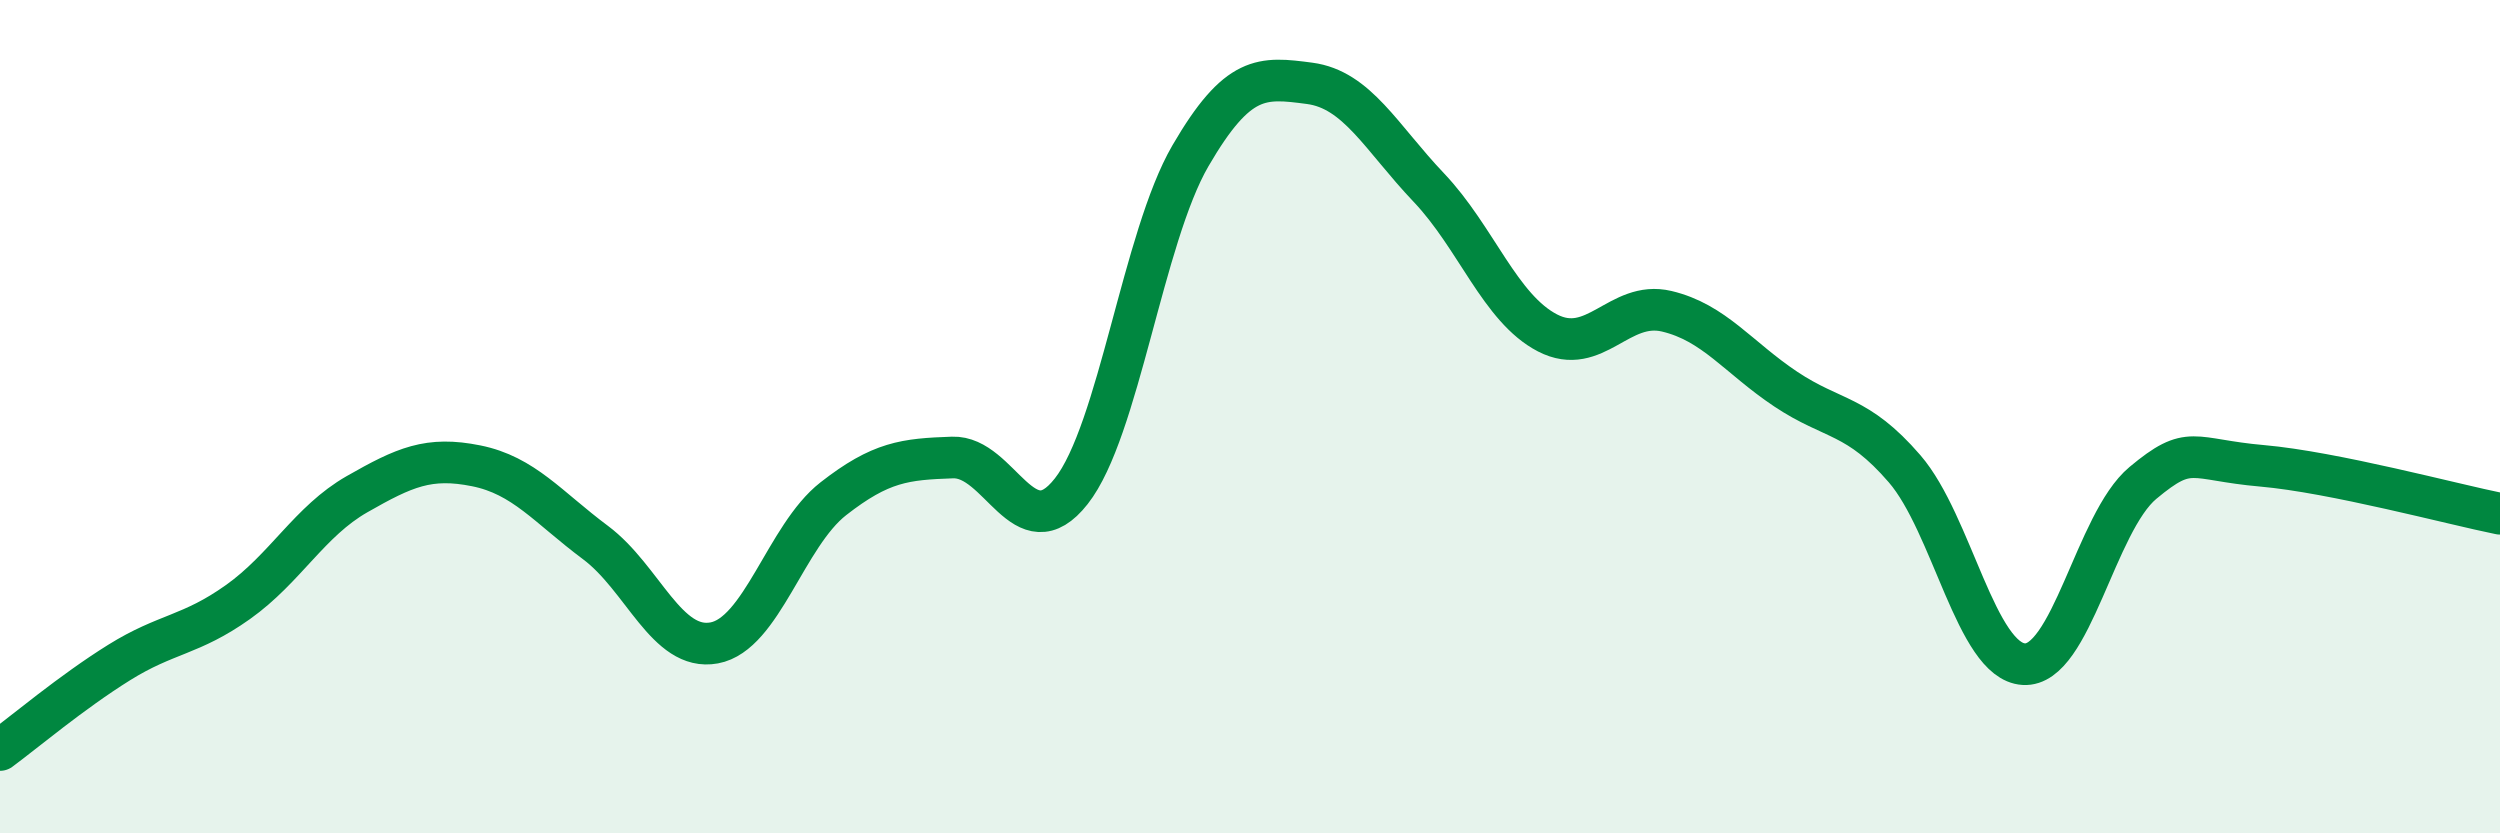 
    <svg width="60" height="20" viewBox="0 0 60 20" xmlns="http://www.w3.org/2000/svg">
      <path
        d="M 0,18 C 0.57,17.58 1.72,16.61 2.86,15.9 C 4,15.19 4.57,15.26 5.71,14.45 C 6.85,13.64 7.43,12.51 8.57,11.86 C 9.71,11.21 10.29,10.95 11.43,11.18 C 12.57,11.41 13.15,12.17 14.29,13.02 C 15.43,13.87 16,15.64 17.14,15.43 C 18.28,15.22 18.86,12.86 20,11.97 C 21.14,11.08 21.72,11.02 22.86,10.98 C 24,10.94 24.57,13.24 25.71,11.79 C 26.85,10.34 27.43,5.7 28.57,3.74 C 29.71,1.78 30.29,1.85 31.43,2 C 32.57,2.15 33.15,3.3 34.29,4.5 C 35.43,5.7 36,7.4 37.14,7.99 C 38.28,8.58 38.86,7.2 40,7.47 C 41.14,7.74 41.72,8.58 42.86,9.34 C 44,10.1 44.57,9.93 45.71,11.25 C 46.85,12.57 47.43,15.87 48.57,15.94 C 49.71,16.01 50.29,12.54 51.43,11.59 C 52.57,10.64 52.58,11.03 54.29,11.18 C 56,11.33 58.86,12.1 60,12.33L60 20L0 20Z"
        fill="#008740"
        opacity="0.1"
        stroke-linecap="round"
        stroke-linejoin="round"
      />
      <path
        d="M 0,18 C 0.57,17.58 1.72,16.61 2.86,15.9 C 4,15.19 4.57,15.26 5.71,14.45 C 6.85,13.64 7.43,12.51 8.57,11.86 C 9.71,11.21 10.29,10.95 11.43,11.18 C 12.57,11.41 13.15,12.17 14.29,13.02 C 15.43,13.87 16,15.64 17.14,15.43 C 18.28,15.22 18.86,12.86 20,11.97 C 21.14,11.08 21.72,11.02 22.86,10.98 C 24,10.94 24.57,13.24 25.71,11.79 C 26.85,10.34 27.43,5.7 28.57,3.74 C 29.71,1.78 30.29,1.85 31.43,2 C 32.57,2.15 33.15,3.3 34.29,4.5 C 35.43,5.7 36,7.4 37.14,7.99 C 38.28,8.58 38.86,7.2 40,7.47 C 41.14,7.74 41.72,8.58 42.86,9.34 C 44,10.1 44.57,9.93 45.71,11.25 C 46.85,12.57 47.43,15.87 48.57,15.94 C 49.71,16.01 50.29,12.54 51.43,11.59 C 52.57,10.64 52.58,11.03 54.29,11.18 C 56,11.33 58.86,12.1 60,12.33"
        stroke="#008740"
        stroke-width="1"
        fill="none"
        stroke-linecap="round"
        stroke-linejoin="round"
      />
    </svg>
  